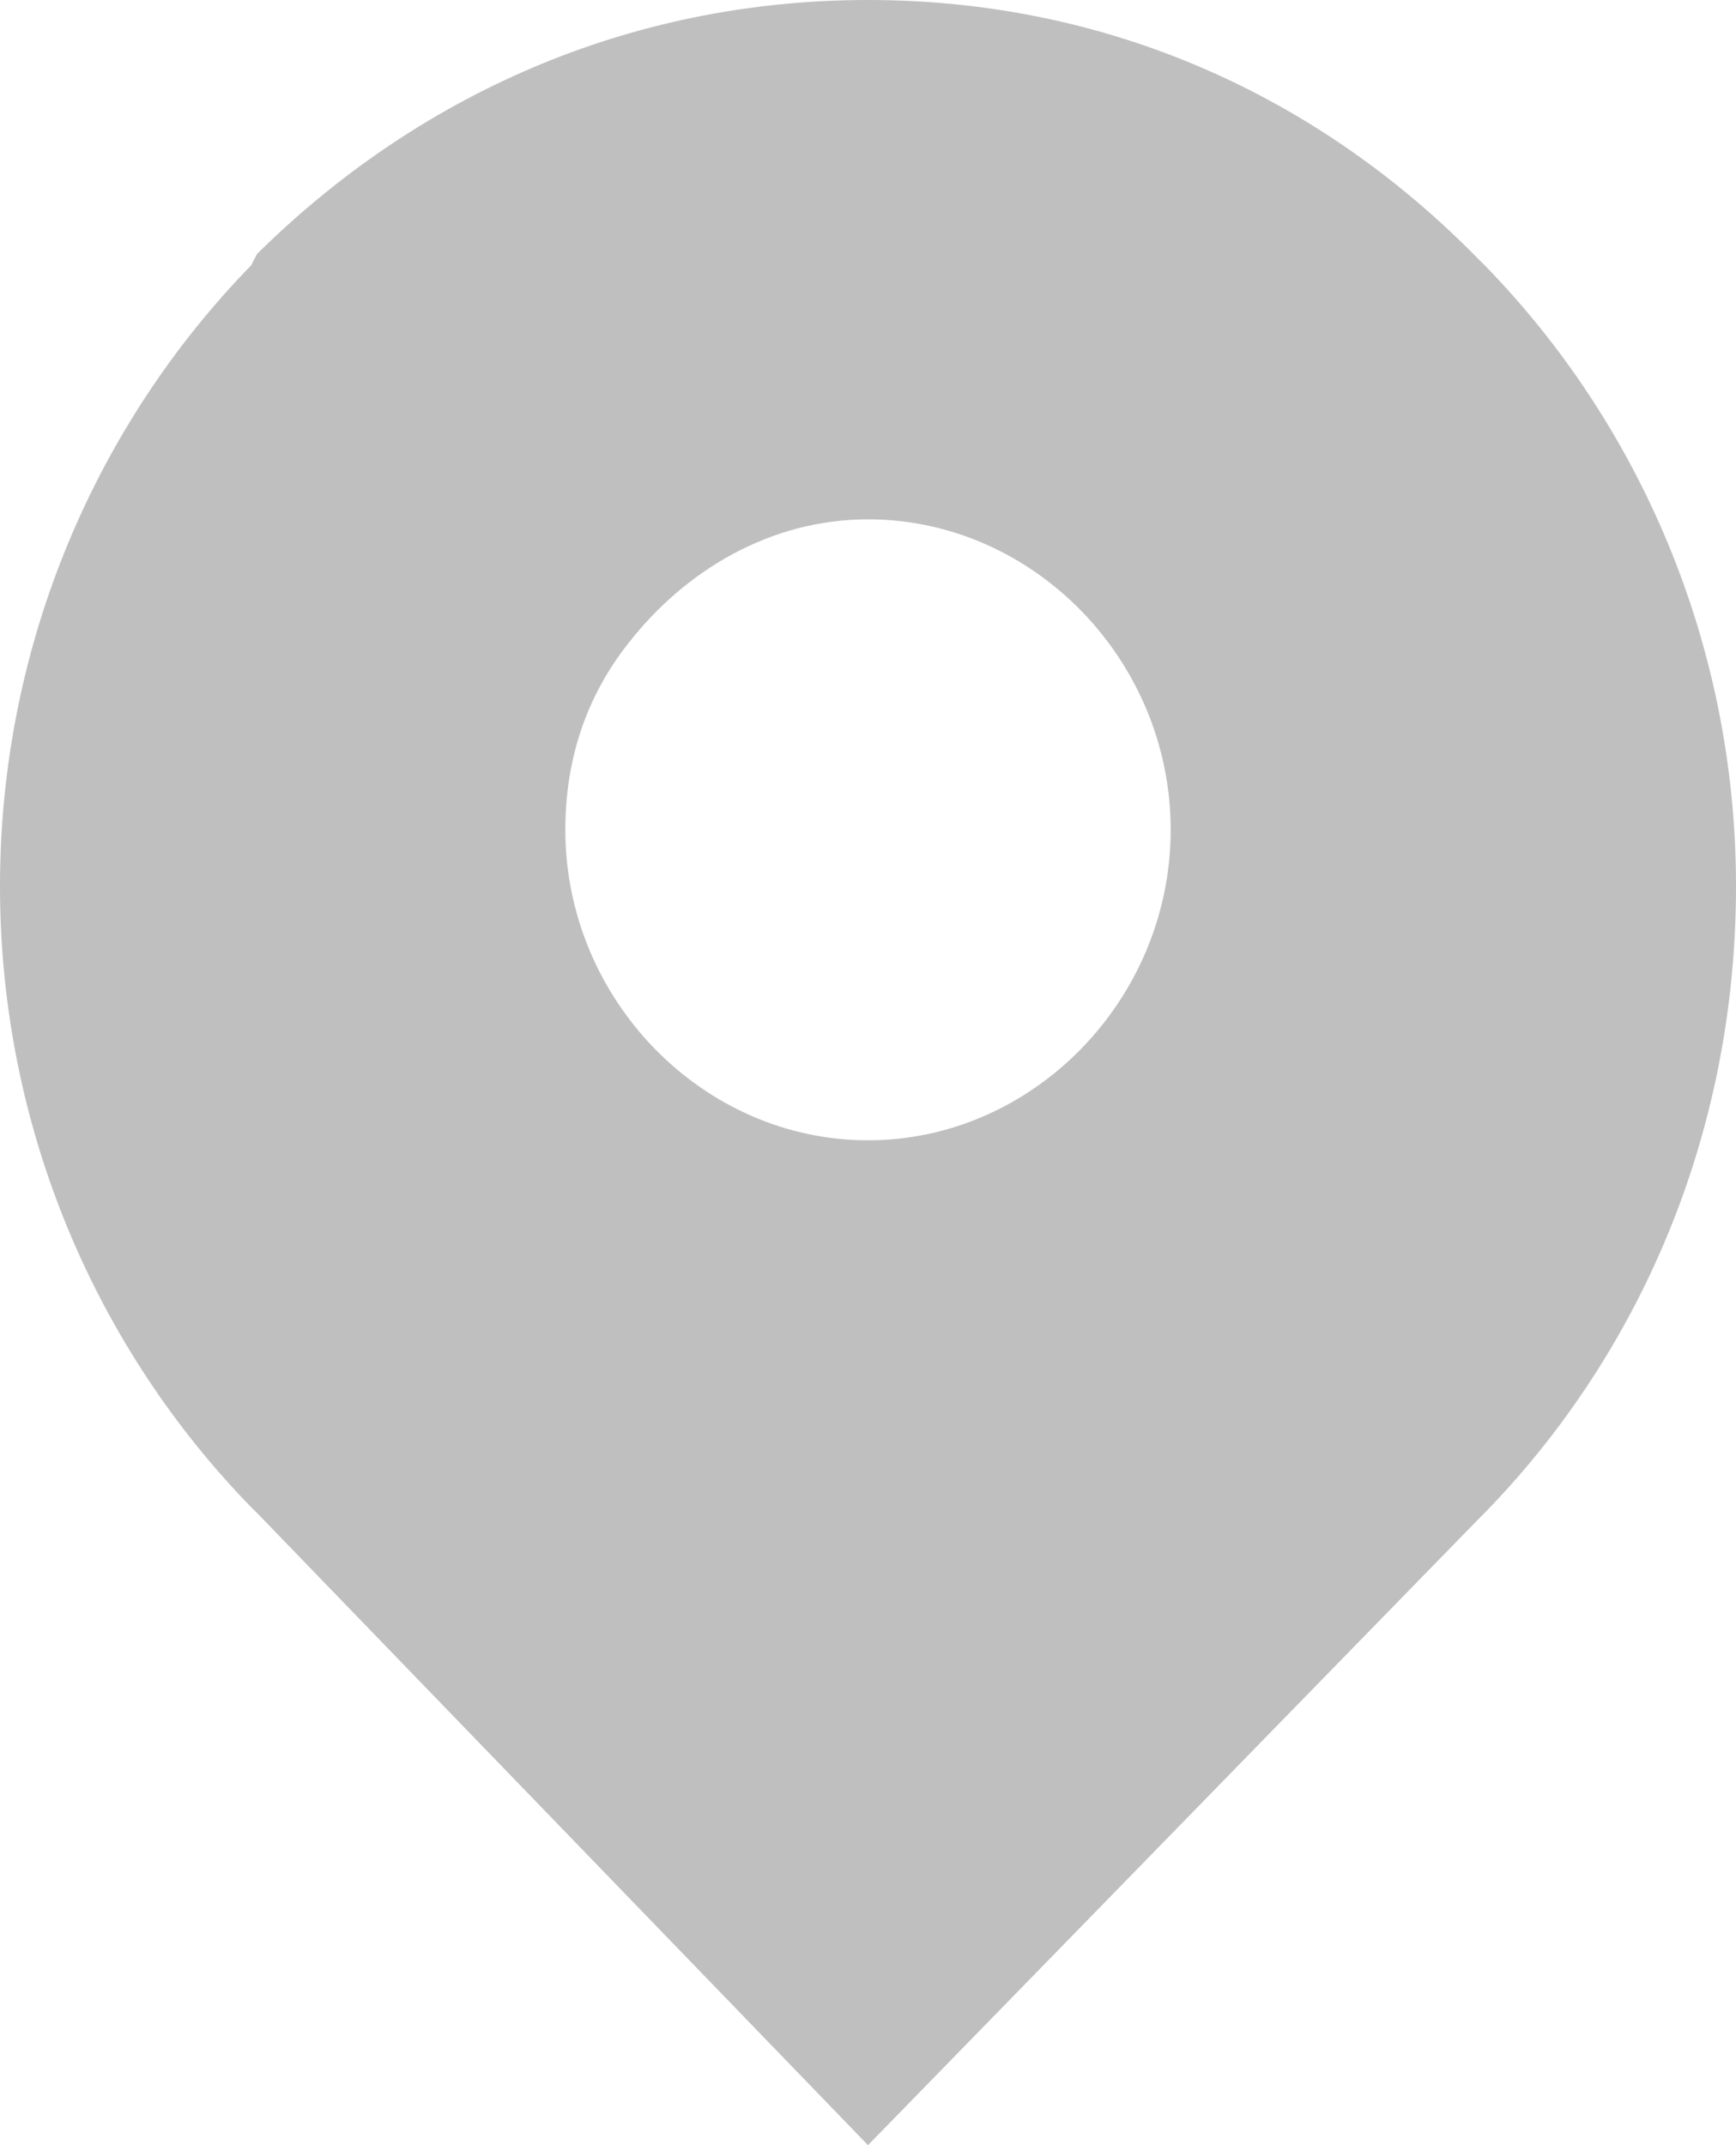 <svg 
 xmlns="http://www.w3.org/2000/svg"
 xmlns:xlink="http://www.w3.org/1999/xlink"
 width="17px" height="21px" viewBox="0 0 17 21">
<path fill-rule="evenodd" fill="rgb(192, 191, 191)"
 d="M14.539,2.597 L14.483,2.542 C12.918,0.939 10.848,-0.000 8.500,-0.000 C6.151,-0.000 4.082,0.939 2.516,2.487 L2.460,2.597 C0.951,4.144 -0.000,6.300 -0.000,8.676 C-0.000,11.052 0.951,13.208 2.460,14.755 L2.516,14.810 L8.500,21.000 L14.483,14.866 L14.539,14.810 C16.049,13.263 17.000,11.108 17.000,8.676 C17.000,6.300 16.049,4.144 14.539,2.597 L14.539,2.597 ZM8.500,11.163 C6.878,11.163 5.536,9.781 5.536,8.123 C5.536,7.405 5.759,6.797 6.151,6.300 C6.710,5.581 7.549,5.084 8.500,5.084 C10.121,5.084 11.464,6.465 11.464,8.123 C11.464,9.781 10.121,11.163 8.500,11.163 L8.500,11.163 Z"/>
</svg>

